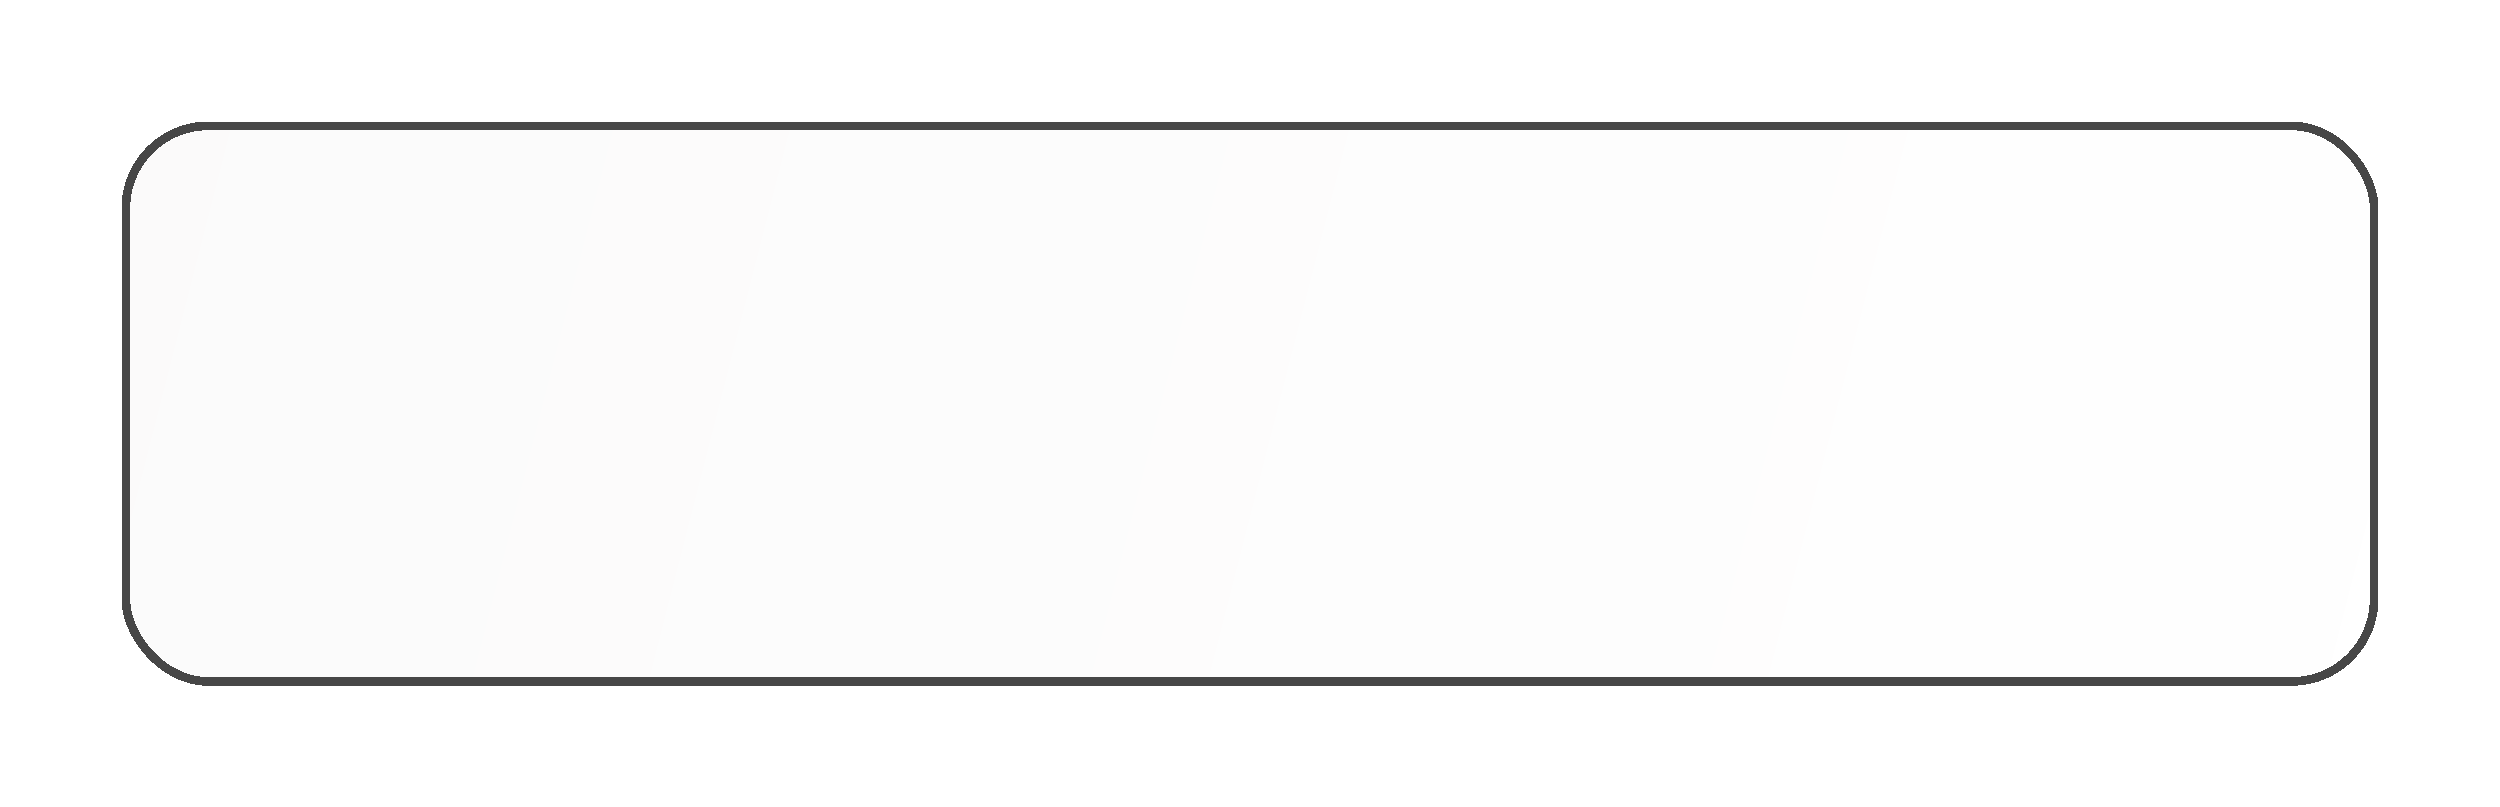 <?xml version="1.0" encoding="UTF-8"?> <svg xmlns="http://www.w3.org/2000/svg" width="288" height="93" viewBox="0 0 288 93" fill="none"> <g filter="url(#filter0_bd_7_26)"> <rect x="10" y="10" width="260" height="65" rx="10" fill="url(#paint0_linear_7_26)" fill-opacity="0.1" shape-rendering="crispEdges"></rect> <rect x="10.5" y="10.5" width="259" height="64" rx="9.5" stroke="#474747" shape-rendering="crispEdges"></rect> </g> <defs> <filter id="filter0_bd_7_26" x="-10" y="-10" width="300" height="105" filterUnits="userSpaceOnUse" color-interpolation-filters="sRGB"> <feFlood flood-opacity="0" result="BackgroundImageFix"></feFlood> <feGaussianBlur in="BackgroundImageFix" stdDeviation="10"></feGaussianBlur> <feComposite in2="SourceAlpha" operator="in" result="effect1_backgroundBlur_7_26"></feComposite> <feColorMatrix in="SourceAlpha" type="matrix" values="0 0 0 0 0 0 0 0 0 0 0 0 0 0 0 0 0 0 127 0" result="hardAlpha"></feColorMatrix> <feOffset dx="4" dy="4"></feOffset> <feGaussianBlur stdDeviation="7"></feGaussianBlur> <feComposite in2="hardAlpha" operator="out"></feComposite> <feColorMatrix type="matrix" values="0 0 0 0 0 0 0 0 0 0 0 0 0 0 0 0 0 0 0.25 0"></feColorMatrix> <feBlend mode="normal" in2="effect1_backgroundBlur_7_26" result="effect2_dropShadow_7_26"></feBlend> <feBlend mode="normal" in="SourceGraphic" in2="effect2_dropShadow_7_26" result="shape"></feBlend> </filter> <linearGradient id="paint0_linear_7_26" x1="10" y1="10" x2="264" y2="75" gradientUnits="userSpaceOnUse"> <stop stop-color="#D9D5D5"></stop> <stop offset="1" stop-color="white"></stop> </linearGradient> </defs> </svg> 